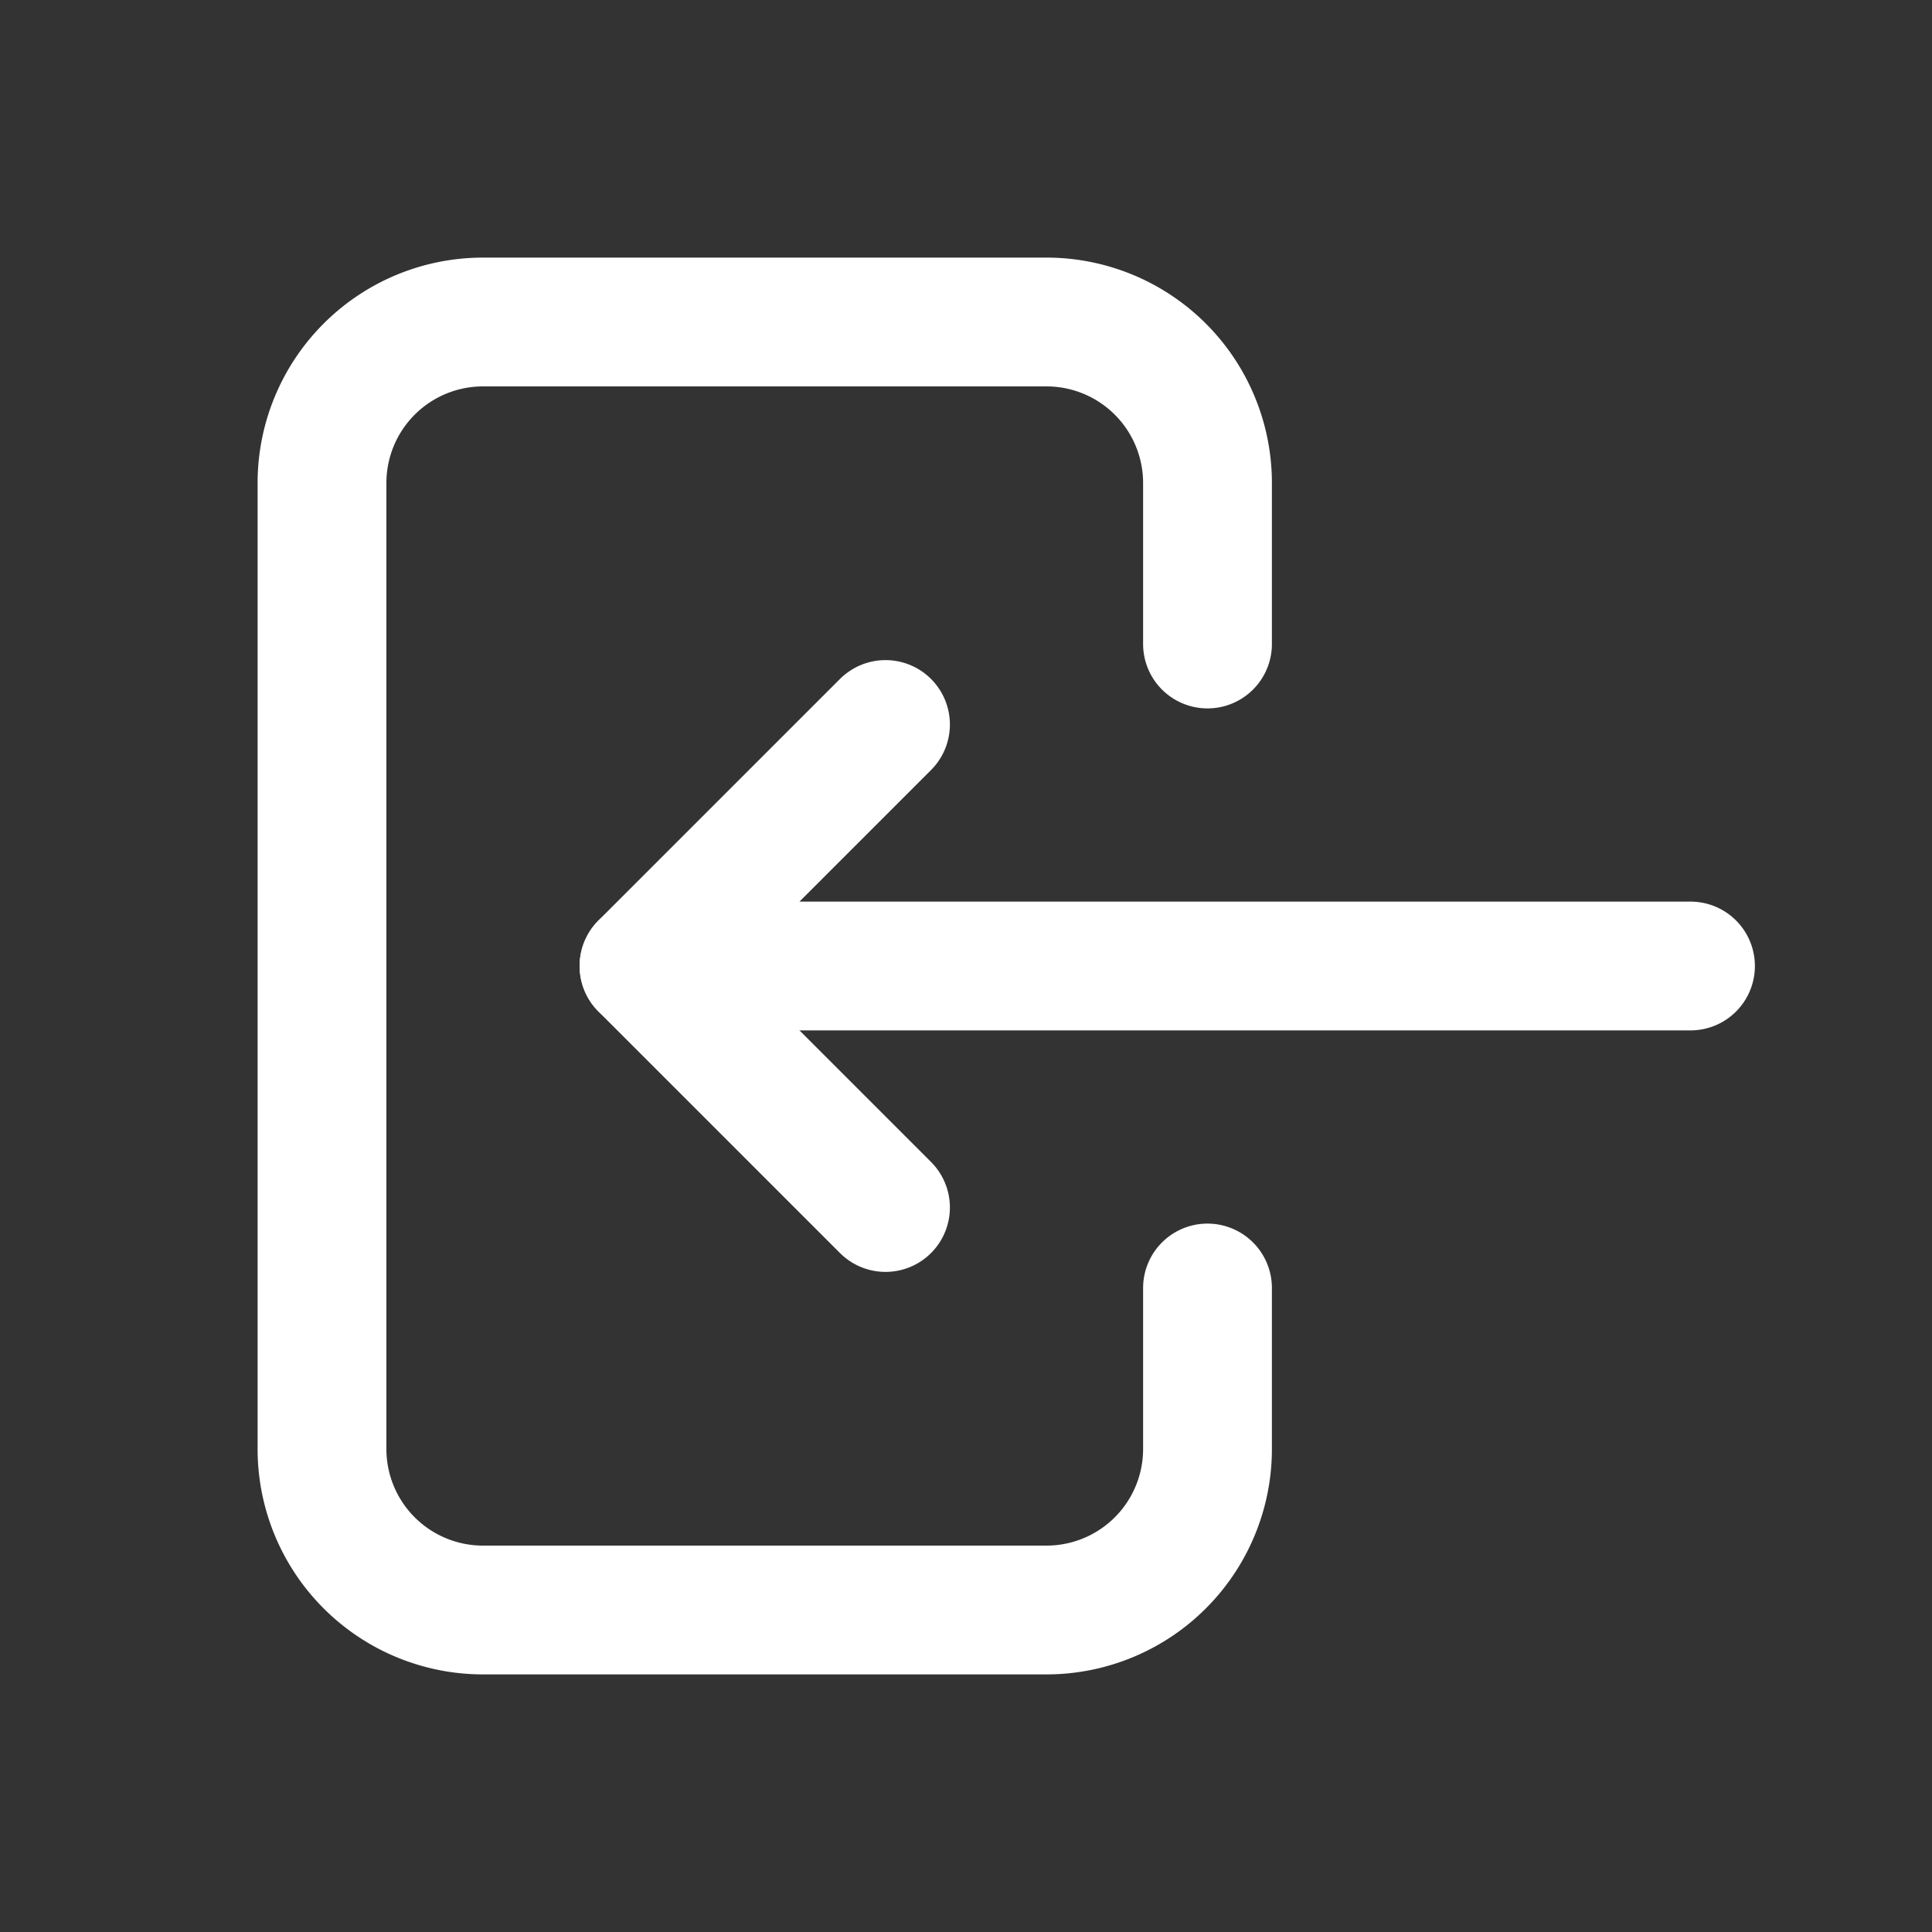 <svg id="footer_login" xmlns="http://www.w3.org/2000/svg" width="30" height="30" viewBox="0 0 30 30">
  <rect x="0" y="0" width="30" height="30" fill="#333333" stroke="none"/>
  <path id="パス_5" data-name="パス 5" d="M0,0H30V30H0Z" fill="none"/>
  <path id="パス_6" data-name="パス 6" d="M17.75,9V6.5A2.5,2.5,0,0,0,15.25,4H6.5A2.5,2.5,0,0,0,4,6.5v15A2.5,2.5,0,0,0,6.5,24h8.75a2.5,2.5,0,0,0,2.5-2.5V19" transform="translate(1 1)" fill="none" stroke="#fff" stroke-linecap="round" stroke-linejoin="round" stroke-width="2"/>
  <path id="パス_7" data-name="パス 7" d="M24.25,12.75H8L11.75,9" transform="translate(2 2.25)" fill="none" stroke="#fff" stroke-linecap="round" stroke-linejoin="round" stroke-width="2"/>
  <path id="パス_8" data-name="パス 8" d="M11.75,15.75,8,12" transform="translate(2 3)" fill="none" stroke="#fff" stroke-linecap="round" stroke-linejoin="round" stroke-width="2"/>
</svg>
